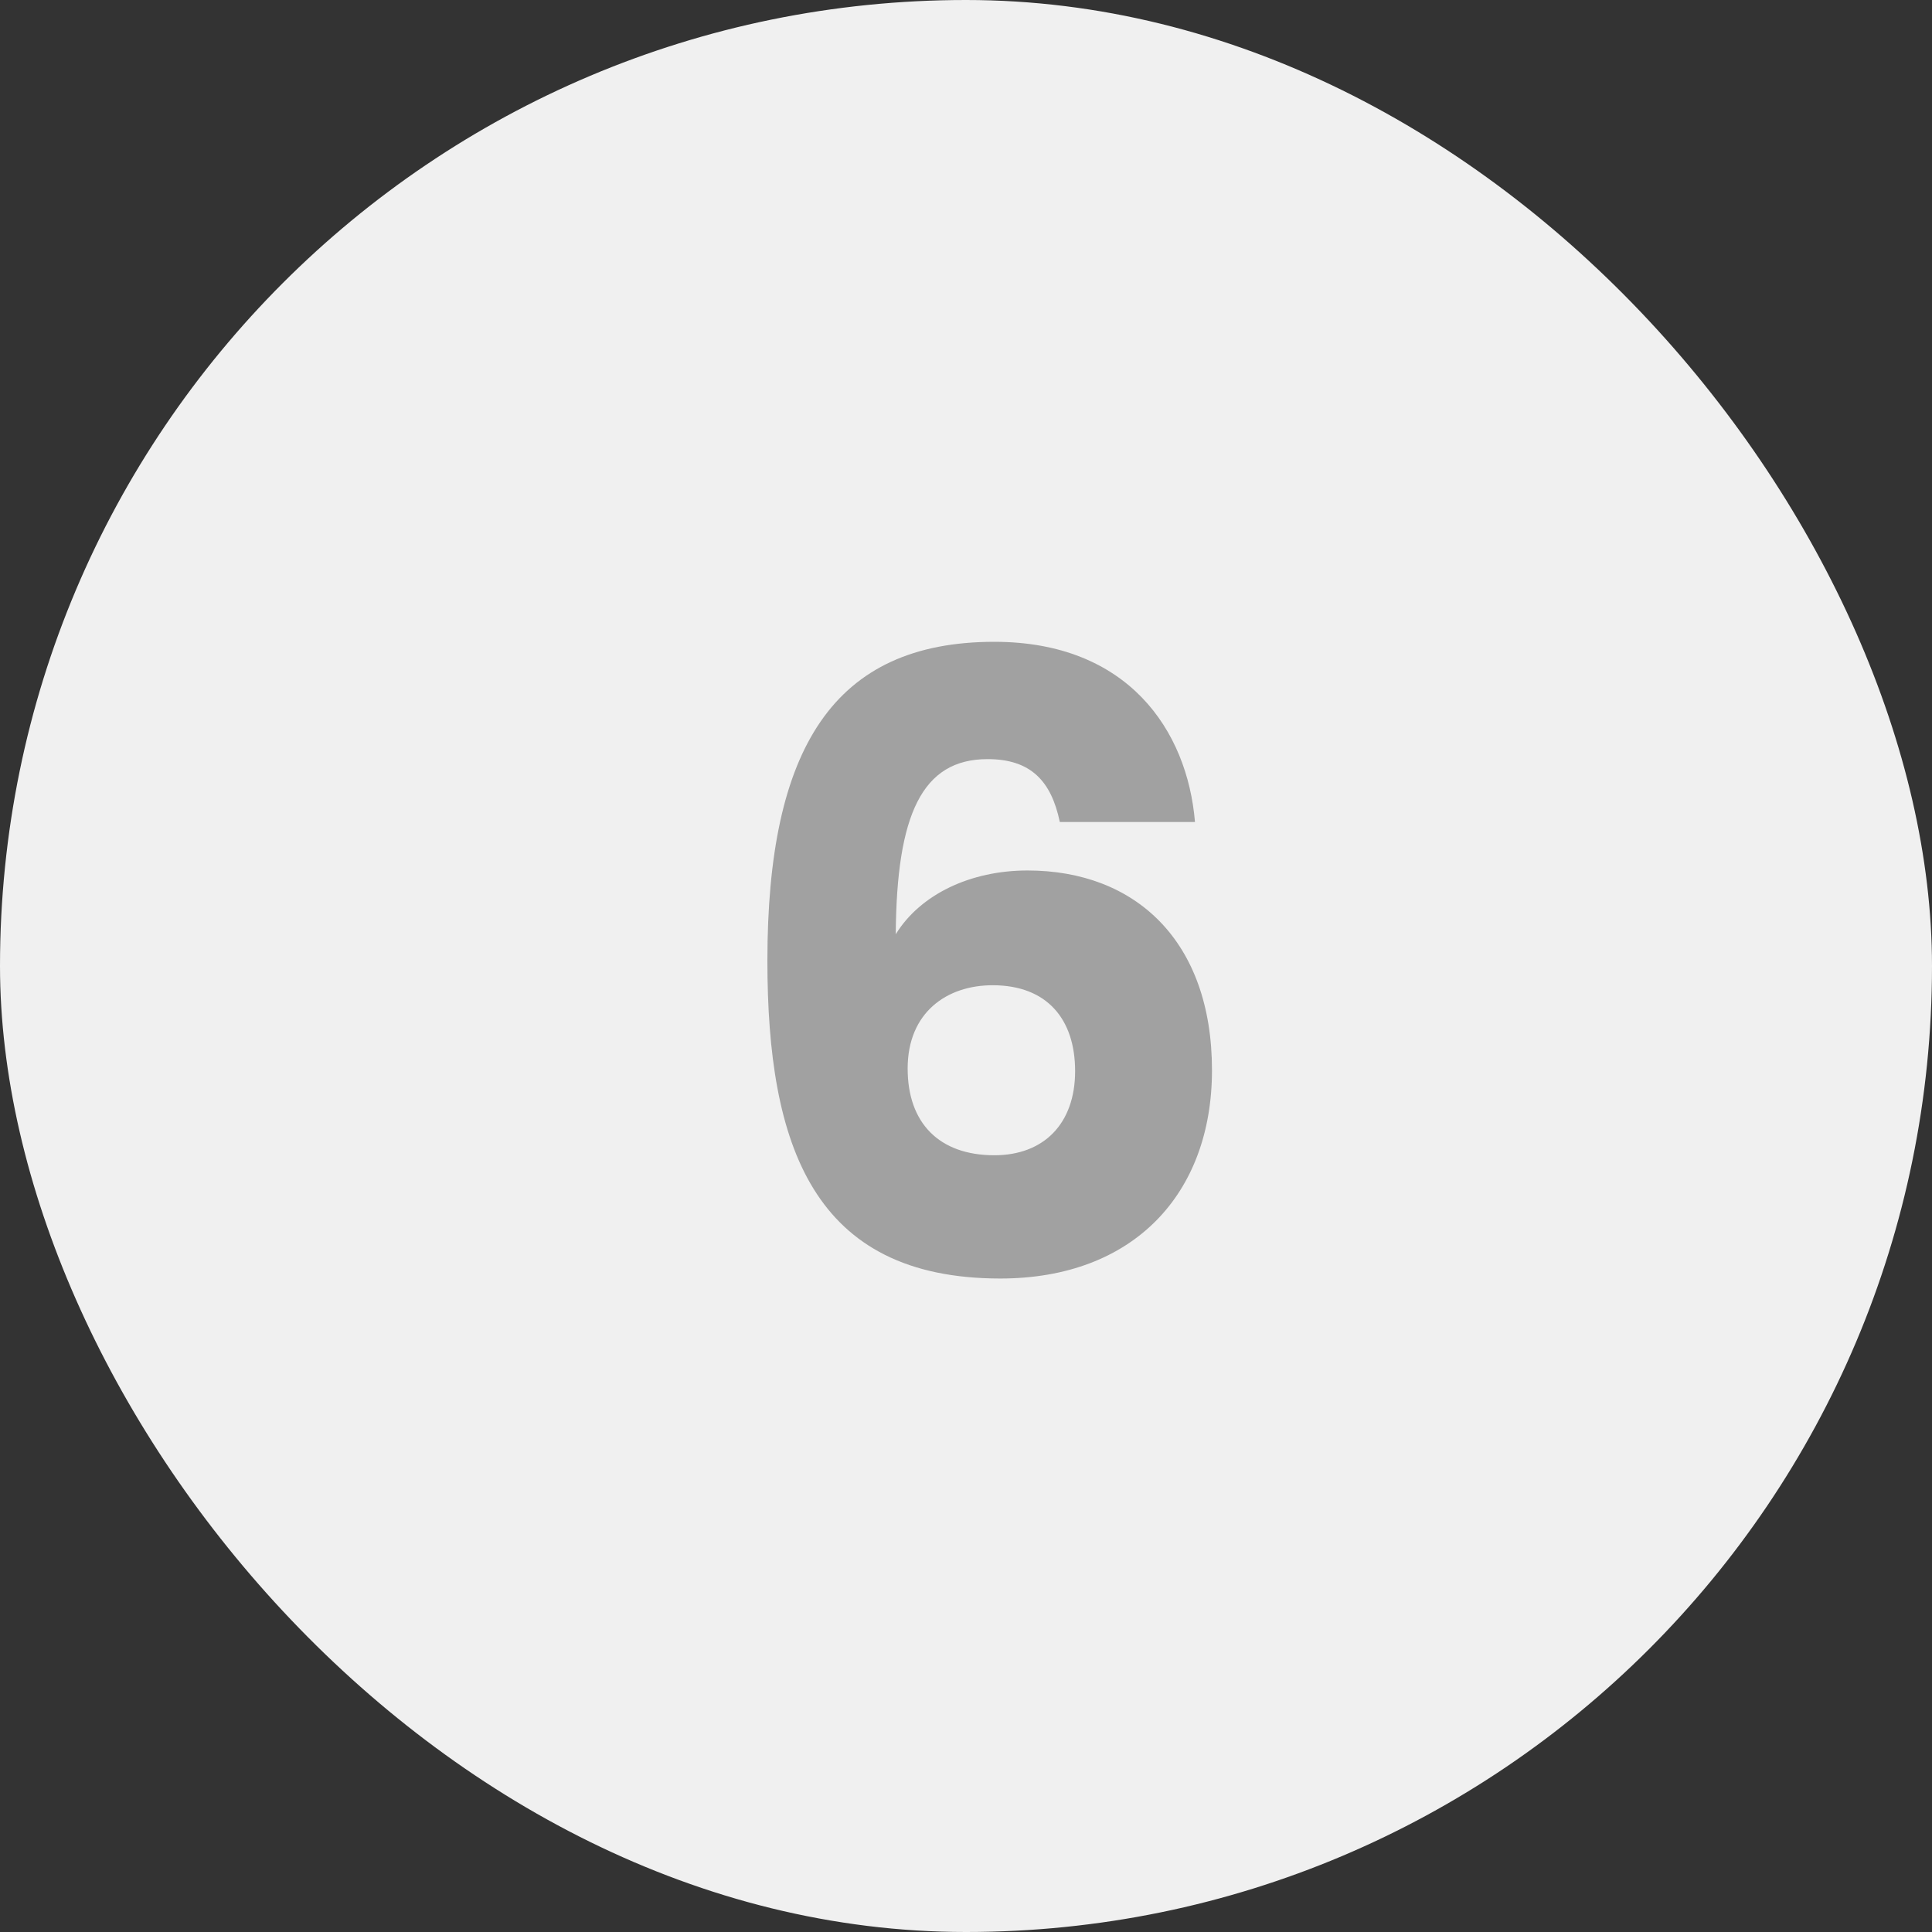 <svg width="50" height="50" viewBox="0 0 50 50" fill="none" xmlns="http://www.w3.org/2000/svg">
<rect x="0" y="0" width="50" height="50" fill="#333333" stroke="none"/>
<rect width="50" height="50" rx="25" fill="#F0F0F0"/>
<path d="M30.926 21.274C30.728 18.898 29.188 16.61 25.734 16.61C21.576 16.61 19.86 19.36 19.86 24.86C19.86 29.656 21.048 33.088 25.888 33.088C29.342 33.088 31.366 30.888 31.366 27.698C31.366 24.354 29.386 22.528 26.592 22.528C25.118 22.528 23.82 23.144 23.182 24.178C23.204 21.076 23.864 19.646 25.558 19.646C26.68 19.646 27.208 20.218 27.428 21.274H30.926ZM25.69 25.498C27.098 25.498 27.824 26.378 27.824 27.72C27.824 29.084 27.01 29.898 25.734 29.898C24.304 29.898 23.49 29.062 23.49 27.654C23.49 26.202 24.502 25.498 25.69 25.498Z" fill="#A1A1A1"/>
</svg>
